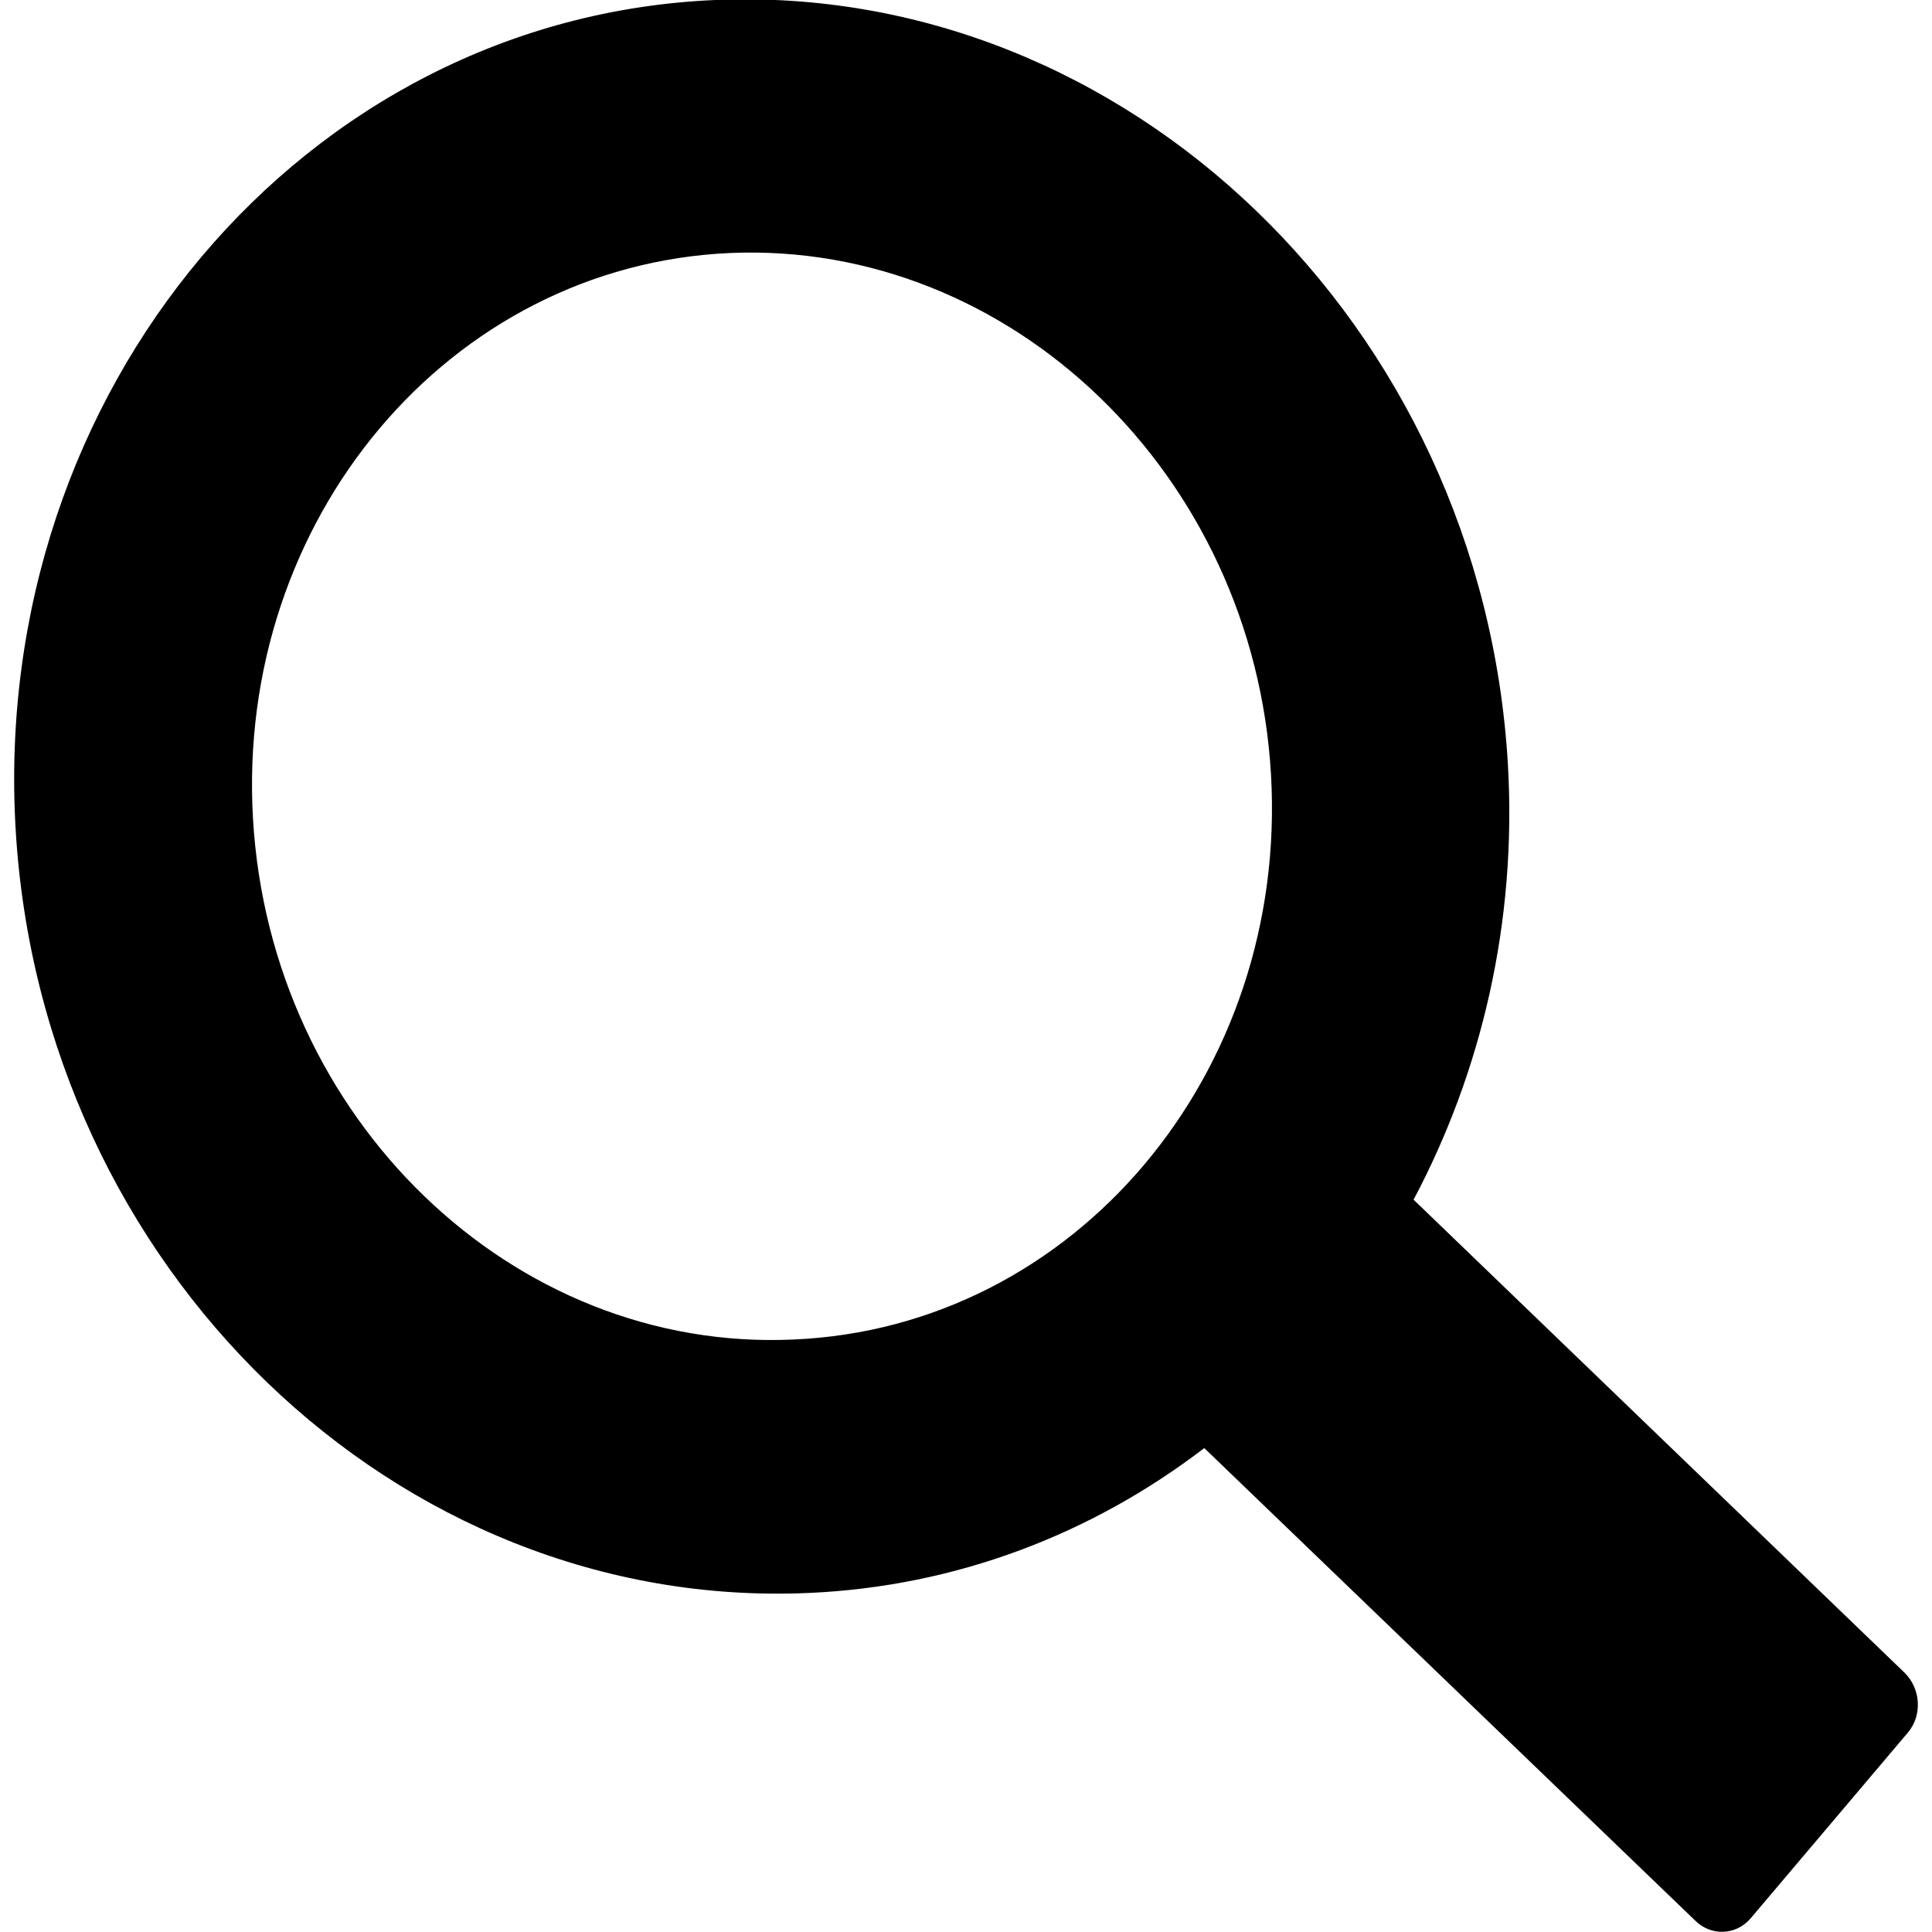 <?xml version="1.0" encoding="UTF-8"?>
<svg id="Ebene_1" data-name="Ebene 1" xmlns="http://www.w3.org/2000/svg" version="1.1" viewBox="0 0 420 420">
  <defs>
    <style>
      .cls-1 {
        fill: #000;
        stroke-width: 0px;
      }
    </style>
  </defs>
  <g id="search">
    <path class="cls-1" d="M414,363.6l-106.7-102.8c14.7-27.7,22.5-60.2,20.5-94.7C322.2,70.6,244.9-3.8,155.5,0S-2.2,84.9,3.4,180.3c5.6,95.4,82.8,169.9,172.3,166,32.3-1.4,61.8-12.9,86.1-31.5l106.7,102.7c3.5,3.5,9,3.2,12.1-.5l34.2-40.4c3.1-3.7,2.8-9.5-.8-13ZM55,178c-3.8-65.1,42.7-120.3,103.7-123,61-2.6,113.8,48.2,117.6,113.3,3.8,65.1-42.7,120.3-103.8,122.9-61,2.8-113.7-48-117.5-113.2Z"/>
  </g>
</svg>